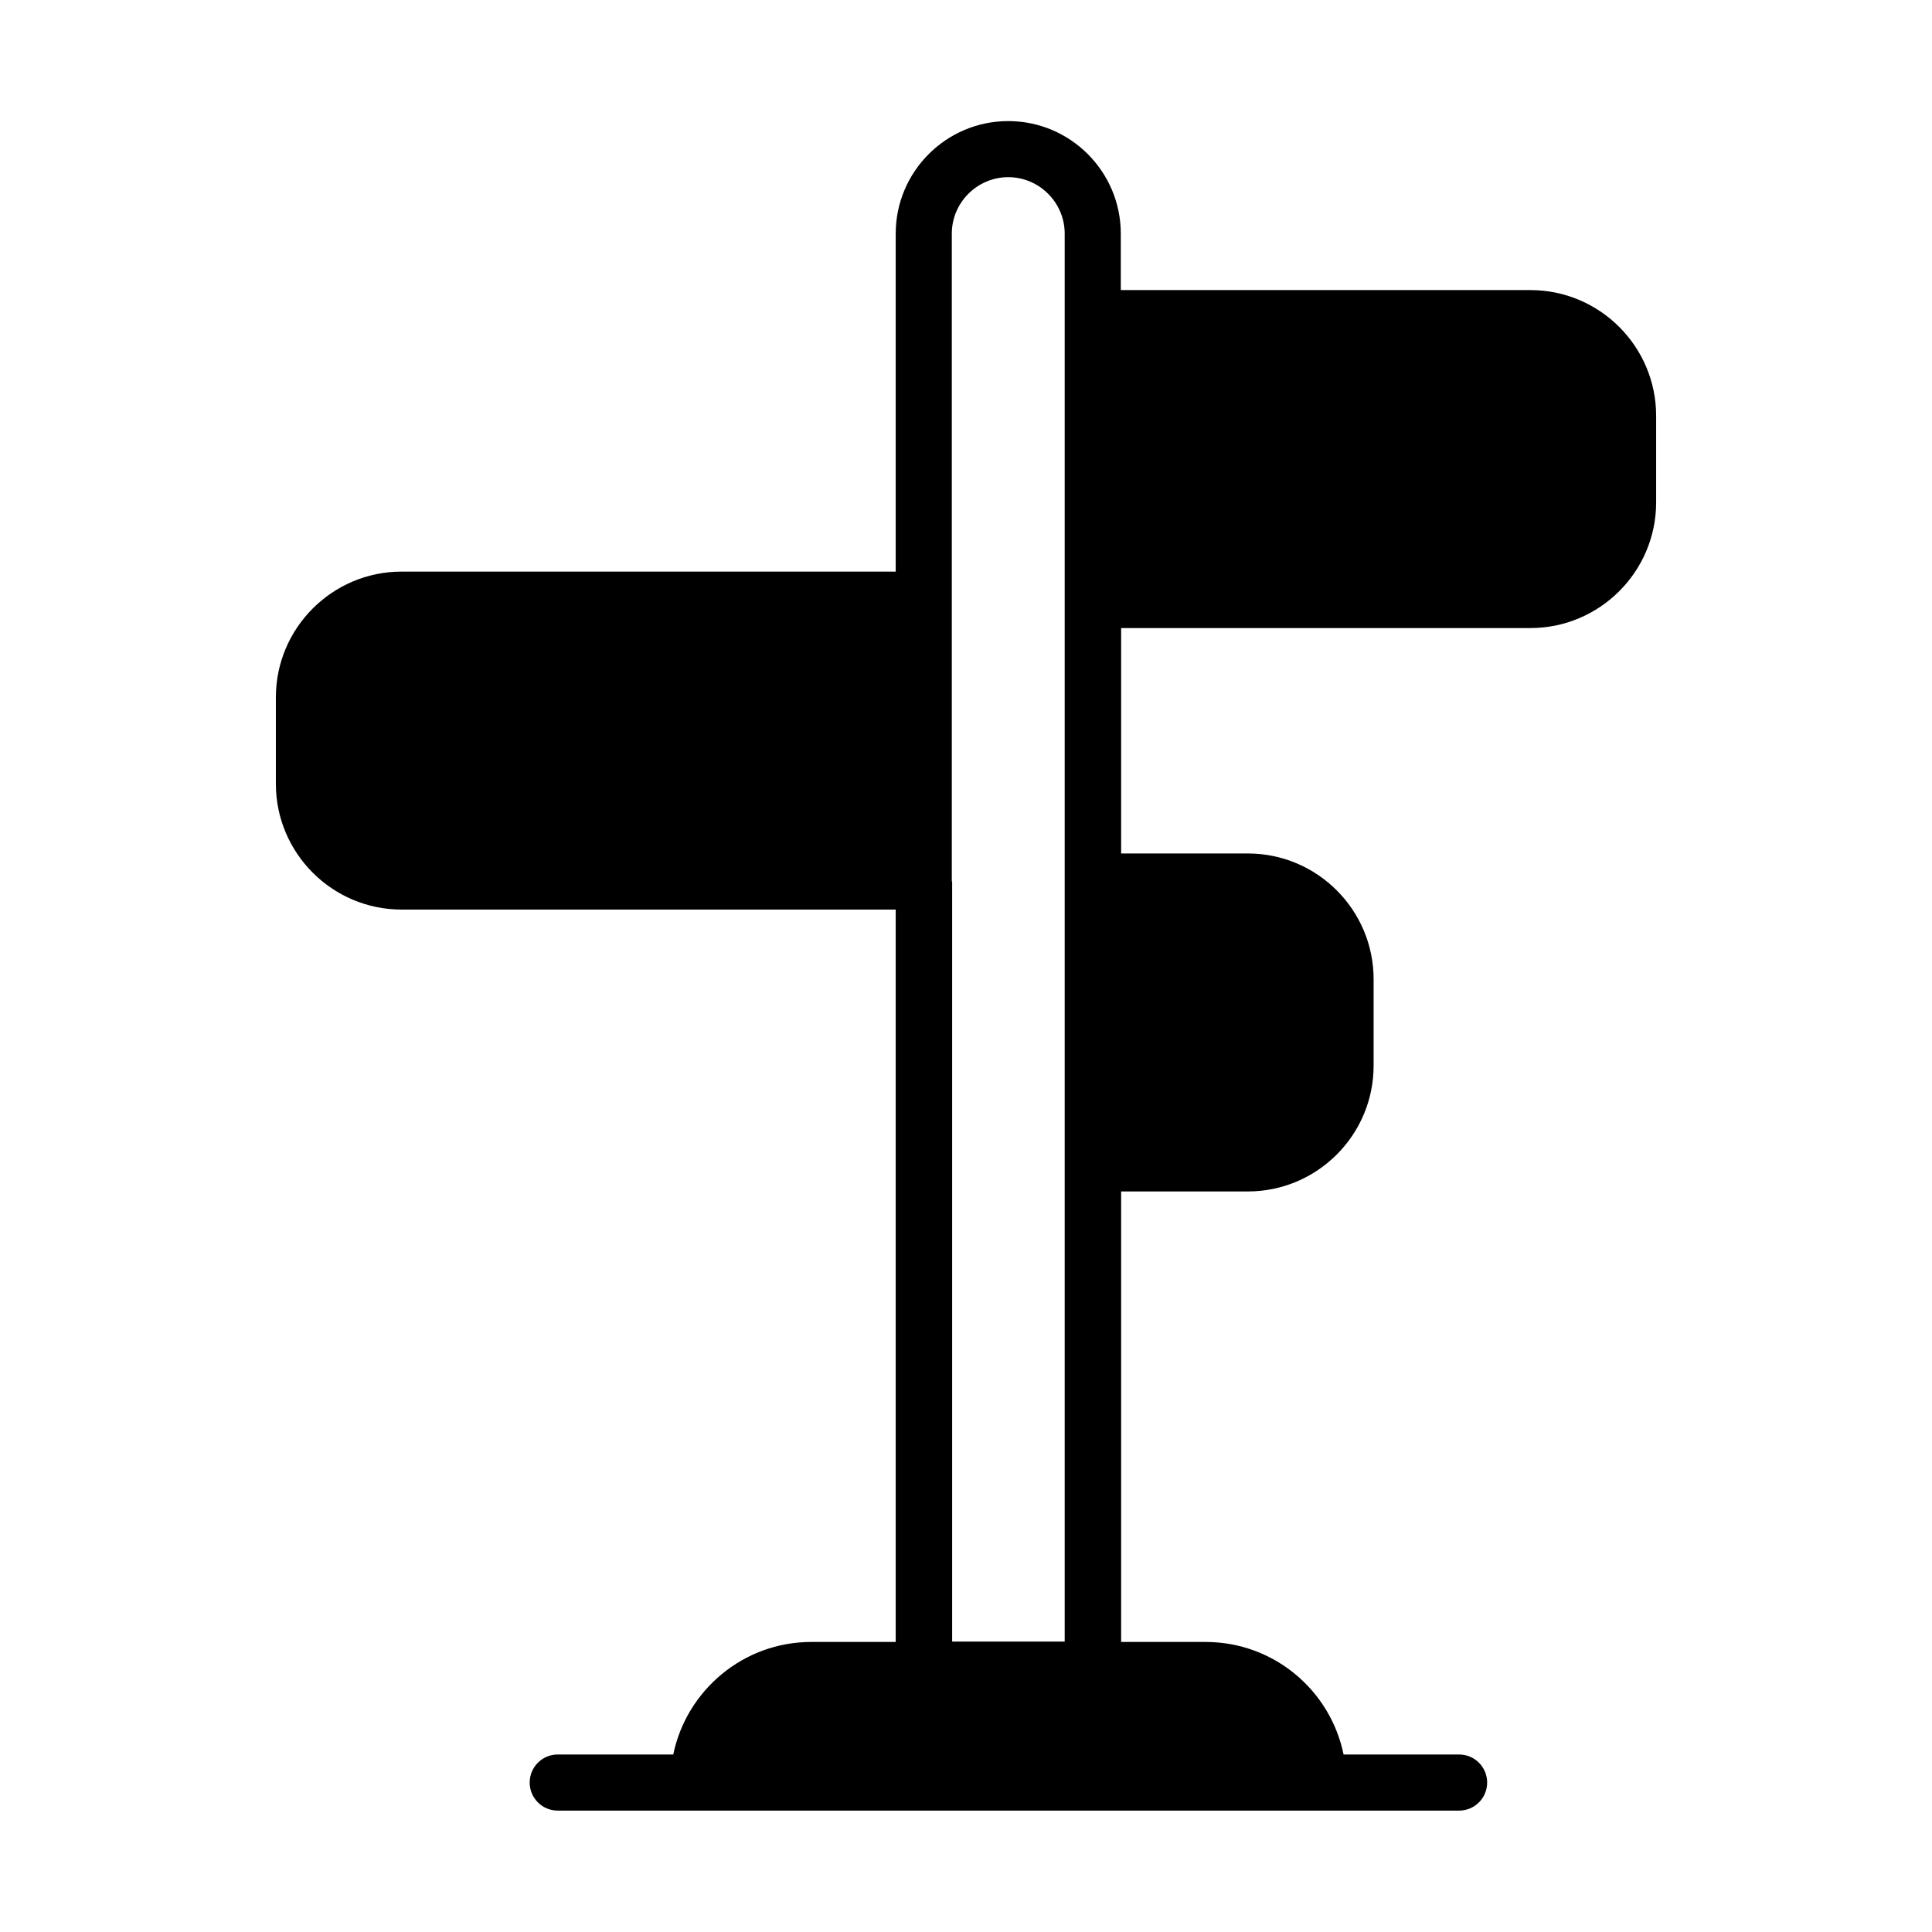 <?xml version="1.0" encoding="UTF-8"?>
<!-- Uploaded to: SVG Repo, www.svgrepo.com, Generator: SVG Repo Mixer Tools -->
<svg fill="#000000" width="800px" height="800px" version="1.1" viewBox="144 144 512 512" xmlns="http://www.w3.org/2000/svg">
 <path d="m549.57 220.87h-108.55v-14.957c0-16.445-13.383-29.824-29.824-29.824-16.445 0-29.824 13.383-29.824 29.824v89.566h-130.94c-18.367 0-33.324 14.957-33.324 33.324v22.918c0 18.367 14.957 33.324 33.324 33.324h130.94v194.09h-22.391c-18.02 0-33.062 12.859-36.562 29.824h-30.613c-4.109 0-7.434 3.324-7.434 7.434s3.324 7.434 7.434 7.434h238.87c4.109 0 7.434-3.324 7.434-7.434s-3.324-7.434-7.434-7.434h-30.613c-3.5-17.055-18.543-29.824-36.562-29.824h-22.391v-119.39h33.586c18.367 0 33.324-14.957 33.324-33.324v-22.918c0-18.367-14.957-33.324-33.324-33.324h-33.586v-59.738h108.46c18.367 0 33.324-14.957 33.324-33.324v-22.918c0-18.367-14.957-33.324-33.324-33.324zm-153.33 156.74v-171.7c0-8.223 6.734-14.957 14.957-14.957 8.223 0 14.957 6.734 14.957 14.957v373.13h-29.824v-201.44z"/>
</svg>